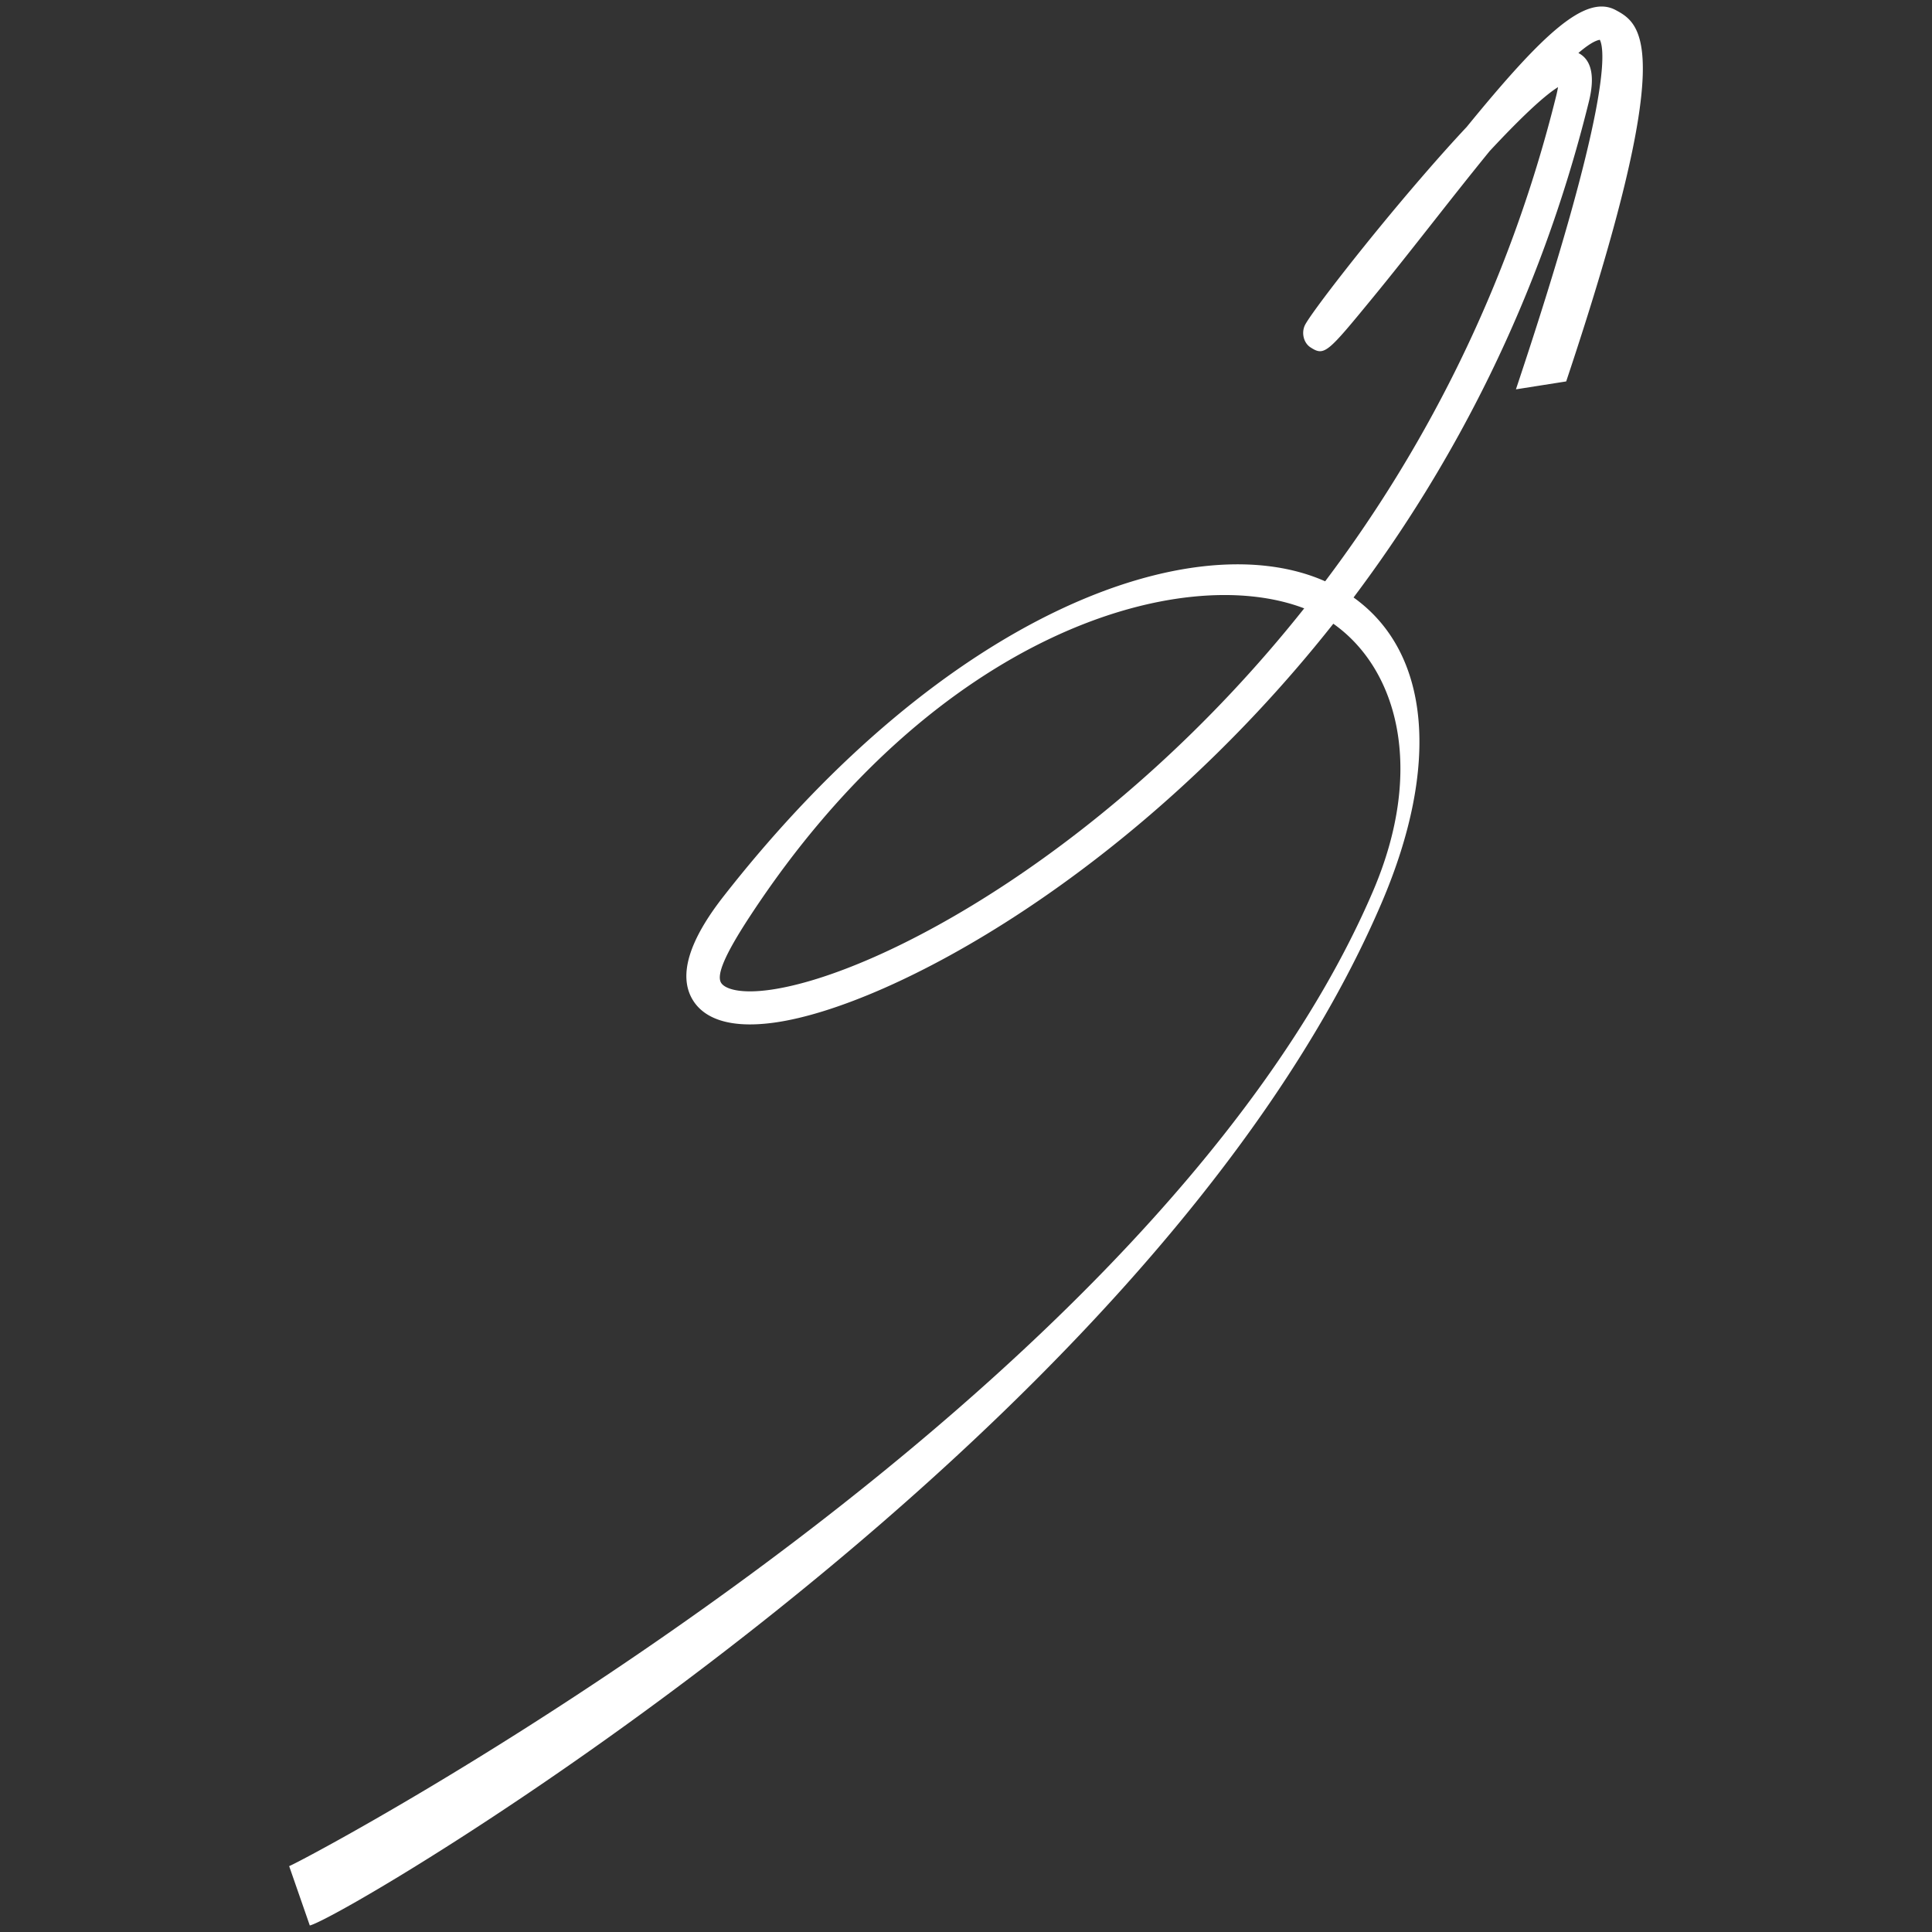 <?xml version="1.0" standalone="no"?><!DOCTYPE svg PUBLIC "-//W3C//DTD SVG 1.1//EN" "http://www.w3.org/Graphics/SVG/1.1/DTD/svg11.dtd"><svg t="1738909422546" class="icon" viewBox="0 0 1024 1024" version="1.1" xmlns="http://www.w3.org/2000/svg" p-id="7394" xmlns:xlink="http://www.w3.org/1999/xlink" width="256" height="256"><rect x="0" y="0" width="1024" height="1024" fill="#333333" stroke="none"/><path d="M153.258 989.075l10.942 31.468c19.357-4.466 445.276-255.428 568.017-541.85 31.394-73.256 25.71-133.064-14.807-162.02 52.97-70.447 98.634-157.578 124.46-261.721 1.367-5.425 5.313-21.43-5.291-26.866 4.728-4.04 8.63-6.564 11.363-6.995 2.936 5.79 5.6 35.422-44.471 185.267l26.639-4.197C889.2 25.3 870.428 12.881 856.35 5.337c-15.923-8.518-38.09 11.875-78.971 61.94-6.957 7.421-14.802 16.155-23.654 26.414-29.764 34.428-58.83 72.174-62.042 78.568-1.99 3.961-0.853 9.419 2.913 11.857 7.443 4.808 8.92 3.006 33.595-27.062 10.096-12.301 20.945-26.083 31.948-40.072 8.549-10.864 18.838-23.943 29.393-36.89 14.94-16.053 28.292-29 36.26-33.91a65.68 65.68 0 0 1-0.968 4.591c-25.46 102.679-70.456 188.33-122.463 257.328-69.325-30.775-200.42 15.628-318.825 166.927-18.385 23.491-23.98 41.863-16.582 54.59 4.545 7.834 15.858 16.33 43.967 12.31 61.169-8.741 190.732-78.395 295.77-211.339 33.705 23.791 48.97 76.598 21.01 141.805-119.226 278.193-569.794 515.604-574.444 516.68z m538-666.624C590.22 449.664 466.875 516.235 408.46 524.585c-16.437 2.354-24.444-0.554-26.302-3.752-2.415-4.133 1.825-14.567 15.228-35.038 98.937-151.075 229.192-188.093 293.872-163.344z" fill="#ffffff" p-id="7395"></path></svg>